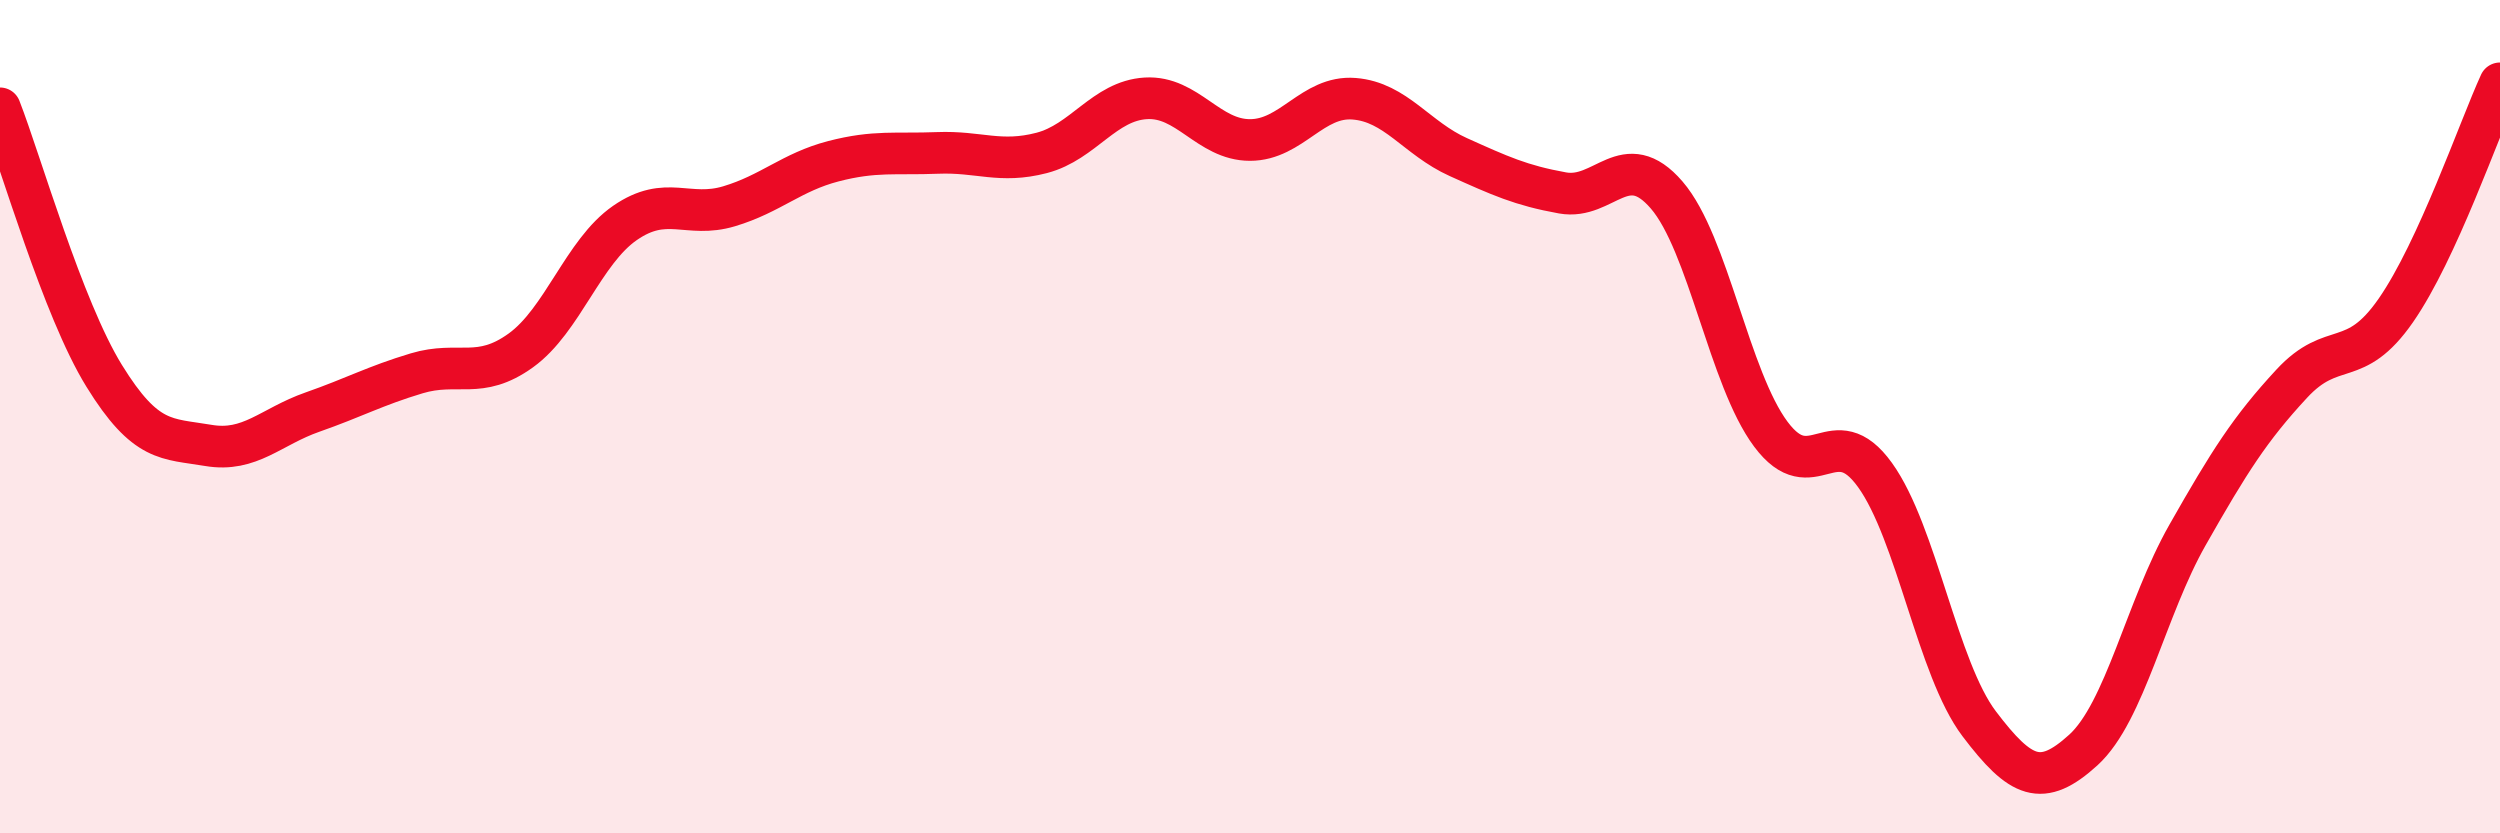 
    <svg width="60" height="20" viewBox="0 0 60 20" xmlns="http://www.w3.org/2000/svg">
      <path
        d="M 0,2.6 C 0.5,3.88 1.5,7.4 2.5,9.02 C 3.5,10.64 4,10.52 5,10.69 C 6,10.86 6.5,10.24 7.5,9.89 C 8.5,9.54 9,9.26 10,8.96 C 11,8.66 11.5,9.13 12.5,8.41 C 13.5,7.69 14,6.04 15,5.35 C 16,4.66 16.5,5.25 17.5,4.95 C 18.5,4.65 19,4.13 20,3.87 C 21,3.61 21.5,3.71 22.5,3.67 C 23.5,3.63 24,3.93 25,3.67 C 26,3.41 26.5,2.42 27.5,2.36 C 28.5,2.3 29,3.36 30,3.36 C 31,3.36 31.5,2.29 32.5,2.37 C 33.5,2.45 34,3.32 35,3.77 C 36,4.22 36.5,4.45 37.5,4.63 C 38.5,4.81 39,3.52 40,4.68 C 41,5.84 41.5,9.08 42.5,10.42 C 43.5,11.76 44,10.01 45,11.4 C 46,12.79 46.5,16.05 47.5,17.37 C 48.5,18.69 49,18.91 50,18 C 51,17.09 51.5,14.6 52.5,12.84 C 53.5,11.08 54,10.29 55,9.21 C 56,8.13 56.5,8.89 57.5,7.45 C 58.5,6.01 59.5,3.09 60,2L60 20L0 20Z"
        fill="#EB0A25"
        opacity="0.1"
        stroke-linecap="round"
        stroke-linejoin="round"
      />
      <path
        d="M 0,2.6 C 0.5,3.88 1.5,7.4 2.5,9.02 C 3.5,10.64 4,10.52 5,10.69 C 6,10.86 6.5,10.24 7.5,9.89 C 8.5,9.54 9,9.26 10,8.96 C 11,8.66 11.5,9.13 12.5,8.41 C 13.5,7.69 14,6.04 15,5.35 C 16,4.66 16.5,5.25 17.5,4.95 C 18.5,4.65 19,4.13 20,3.87 C 21,3.61 21.5,3.71 22.5,3.67 C 23.5,3.63 24,3.93 25,3.67 C 26,3.41 26.5,2.42 27.5,2.36 C 28.5,2.3 29,3.36 30,3.36 C 31,3.36 31.5,2.29 32.5,2.37 C 33.5,2.45 34,3.32 35,3.77 C 36,4.22 36.5,4.45 37.5,4.63 C 38.5,4.81 39,3.52 40,4.68 C 41,5.84 41.5,9.08 42.5,10.42 C 43.5,11.76 44,10.01 45,11.4 C 46,12.79 46.5,16.05 47.5,17.37 C 48.5,18.69 49,18.91 50,18 C 51,17.09 51.5,14.6 52.5,12.84 C 53.5,11.08 54,10.29 55,9.21 C 56,8.13 56.5,8.89 57.5,7.45 C 58.5,6.01 59.5,3.09 60,2"
        stroke="#EB0A25"
        stroke-width="1"
        fill="none"
        stroke-linecap="round"
        stroke-linejoin="round"
      />
    </svg>
  